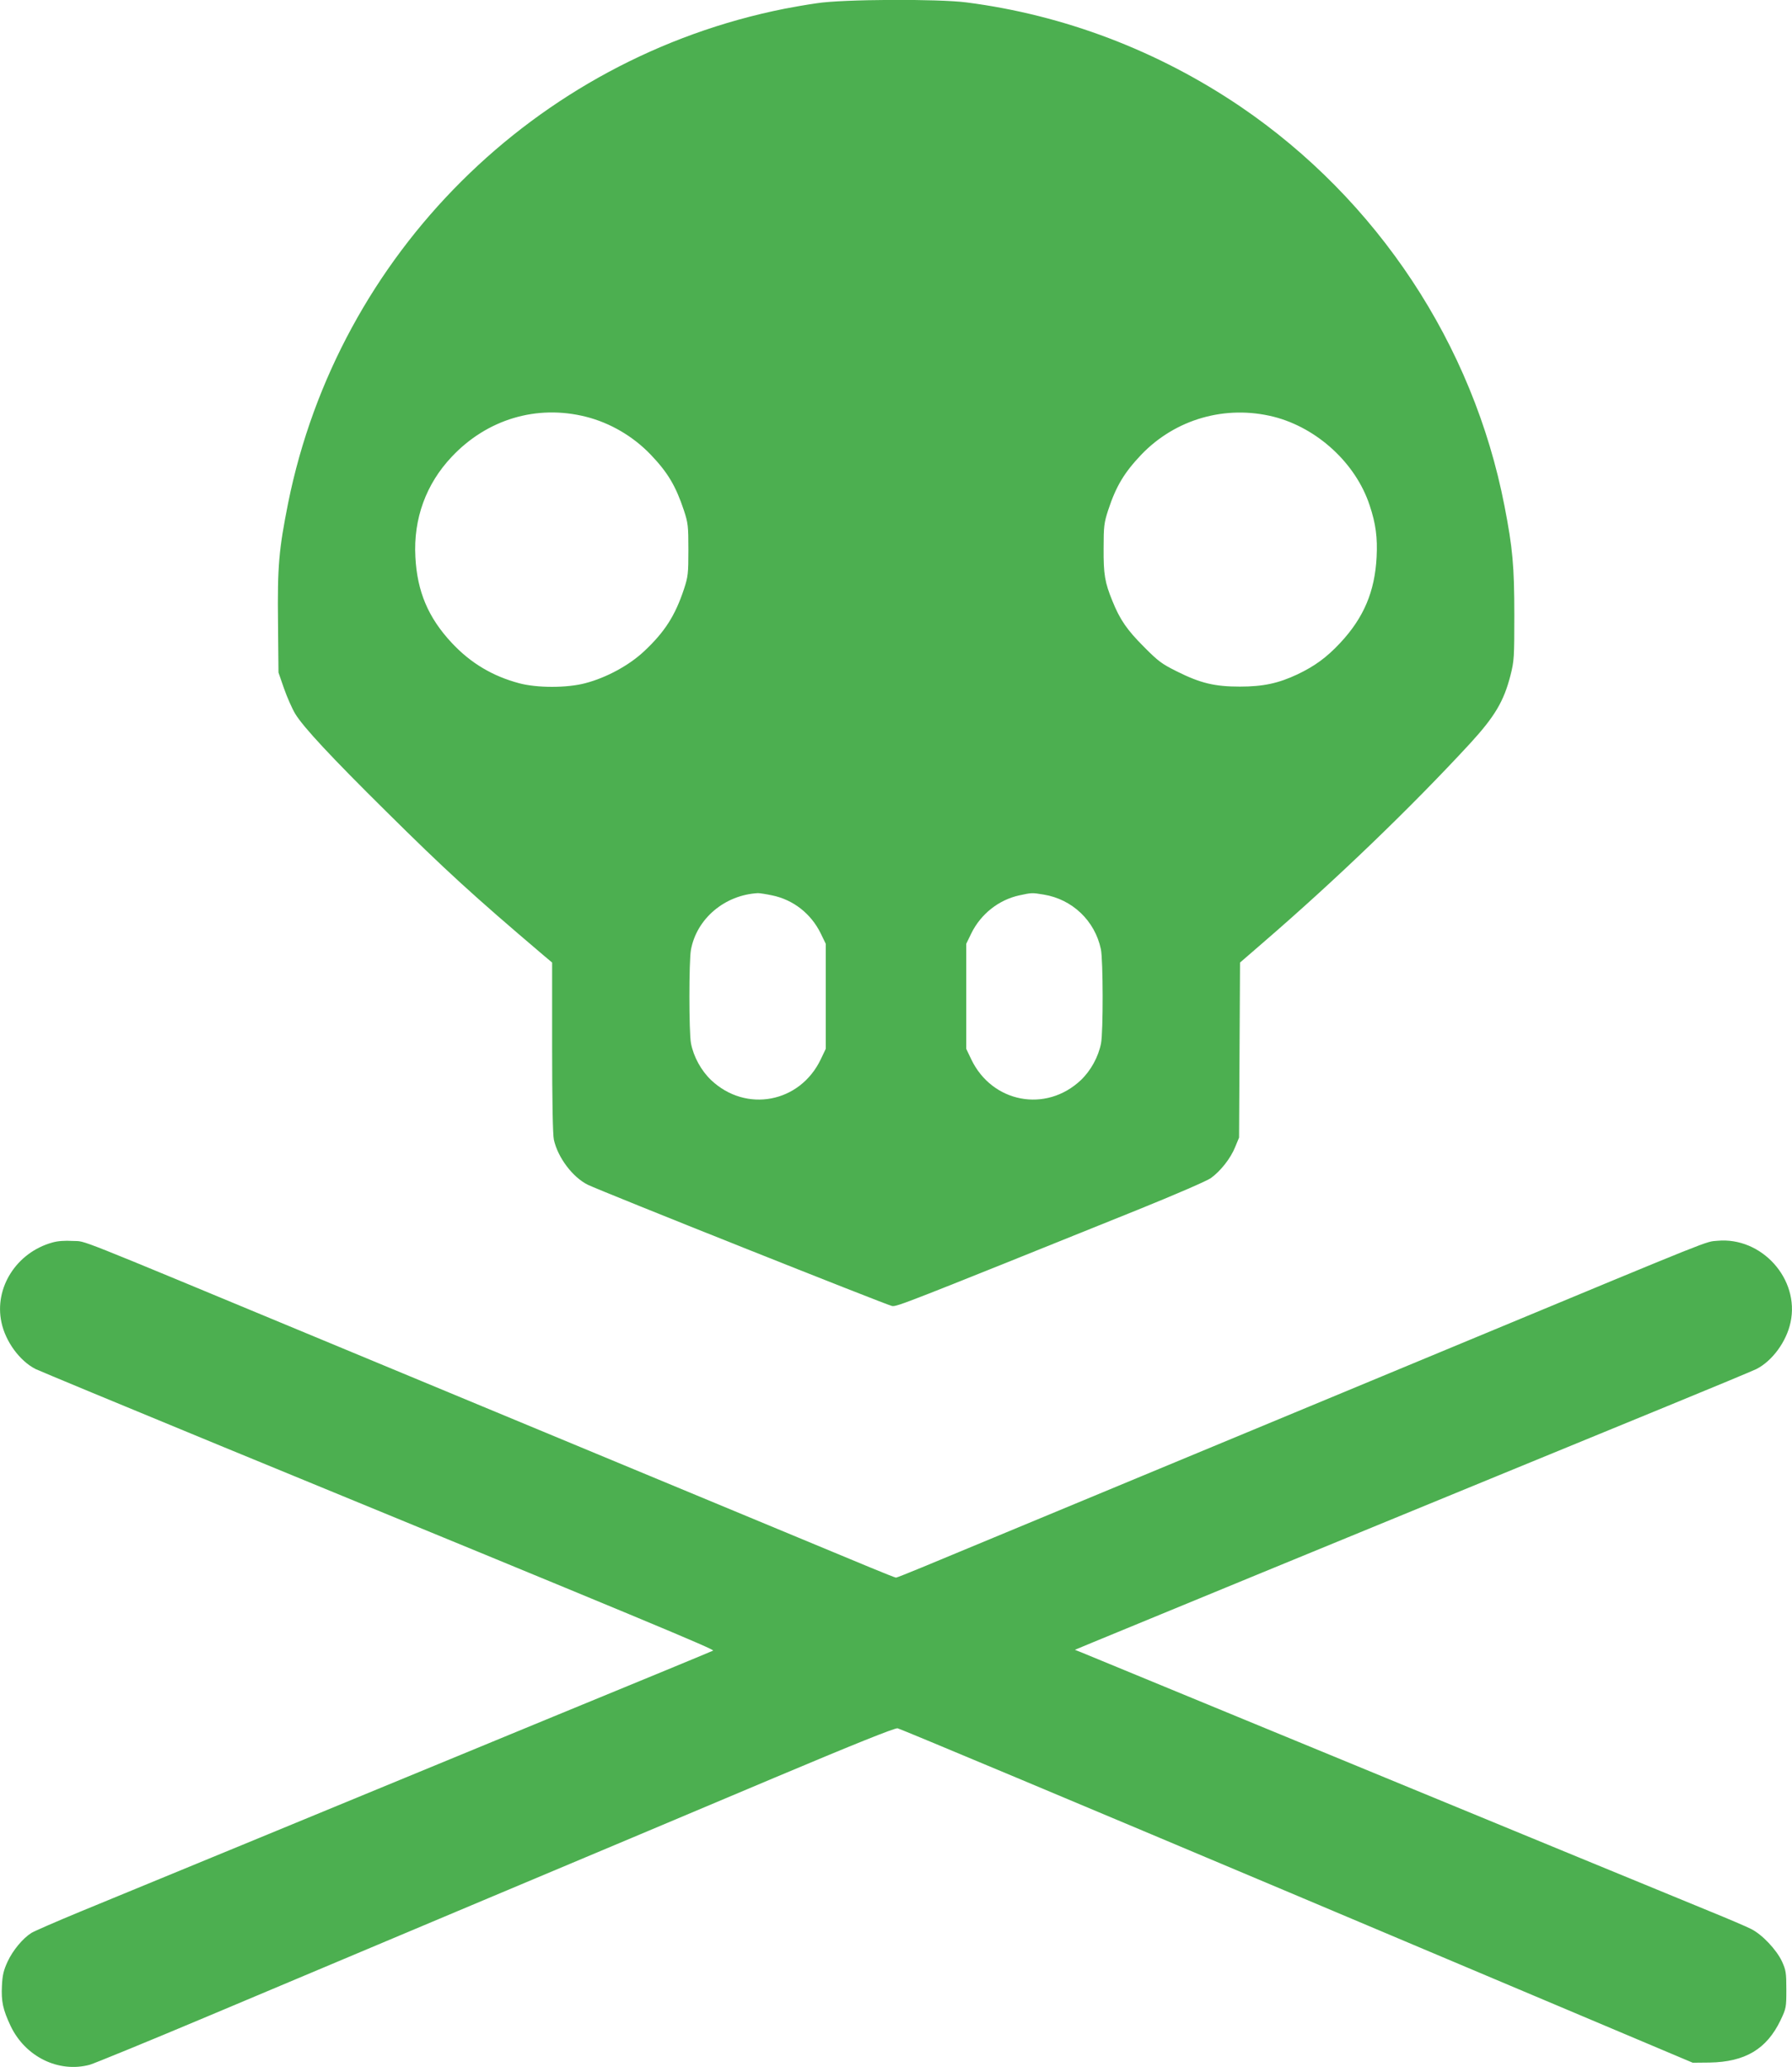 <?xml version="1.0" standalone="no"?>
<!DOCTYPE svg PUBLIC "-//W3C//DTD SVG 20010904//EN"
 "http://www.w3.org/TR/2001/REC-SVG-20010904/DTD/svg10.dtd">
<svg version="1.0" xmlns="http://www.w3.org/2000/svg"
 width="1110pt" height="1280pt" viewBox="0 0 1110 1280"
 preserveAspectRatio="xMidYMid meet">
<g transform="translate(0,1280) scale(0.1,-0.1)"
fill="#4caf50" stroke="none">
<path d="M5060 12780 c-64 -9 -154 -25 -200 -34 -1547 -308 -2764 -1520 -3075
-3060 -58 -291 -67 -393 -63 -742 l3 -309 34 -98 c19 -54 50 -125 70 -158 50
-82 221 -266 564 -605 363 -360 538 -520 970 -887 l57 -48 0 -527 c0 -319 4
-544 11 -571 25 -111 117 -232 210 -278 84 -41 1854 -746 1885 -751 31 -4 75
13 1519 595 235 95 429 179 455 197 61 44 123 123 151 193 l24 58 3 542 3 542
142 123 c451 389 915 835 1284 1235 152 166 208 260 249 420 23 90 24 112 24
373 0 304 -10 415 -61 677 -194 1000 -787 1896 -1634 2472 -512 347 -1093 568
-1698 646 -177 23 -770 20 -927 -5z m-1430 -2561 c150 -38 292 -121 401 -235
106 -111 155 -194 205 -344 26 -79 28 -97 28 -245 0 -148 -2 -166 -28 -245
-54 -162 -118 -263 -245 -382 -93 -88 -235 -165 -366 -199 -113 -30 -299 -30
-410 0 -164 44 -299 124 -416 249 -146 156 -215 318 -226 533 -13 236 66 452
225 620 219 233 527 325 832 248z m4260 0 c270 -69 509 -289 594 -549 38 -113
49 -200 43 -319 -11 -215 -80 -377 -226 -533 -83 -89 -157 -143 -264 -194
-119 -56 -213 -76 -357 -76 -156 0 -244 21 -390 94 -93 46 -116 63 -205 153
-104 104 -148 168 -194 282 -48 117 -56 167 -55 328 0 136 3 158 28 235 49
149 99 232 205 344 212 221 522 310 821 235z m-3107 -2964 c131 -27 240 -113
300 -234 l32 -66 0 -325 0 -325 -31 -65 c-129 -270 -463 -333 -679 -129 -62
59 -109 145 -125 228 -13 69 -13 512 0 580 36 193 210 339 415 350 11 0 51 -6
88 -14z m1682 5 c177 -29 317 -162 354 -338 14 -66 15 -510 1 -583 -16 -83
-63 -169 -125 -228 -216 -204 -550 -141 -679 129 l-31 65 0 325 0 325 32 66
c59 119 169 206 296 234 78 17 79 17 152 5z"/>
<path d="M323 5105 c-221 -62 -360 -280 -314 -494 25 -119 113 -239 211 -289
25 -12 538 -225 1140 -473 2674 -1099 3069 -1264 3057 -1271 -7 -4 -452 -188
-988 -408 -1272 -525 -2607 -1075 -2938 -1211 -145 -60 -278 -118 -296 -129
-53 -33 -115 -107 -148 -178 -24 -52 -32 -83 -35 -149 -5 -97 6 -148 54 -250
91 -190 296 -291 489 -240 28 8 363 145 745 306 382 161 1159 488 1725 726
567 238 1363 573 1770 745 496 209 748 310 765 307 14 -2 1128 -469 2475
-1037 l2450 -1034 105 1 c220 4 353 83 439 262 35 74 36 79 36 191 0 104 -3
120 -27 173 -34 73 -124 168 -191 201 -29 15 -144 64 -257 110 -203 83 -1002
412 -2880 1186 -536 221 -992 409 -1014 418 l-38 15 113 47 c63 26 533 220
1044 430 512 210 1171 481 1465 602 294 121 765 314 1045 429 281 115 530 219
555 231 98 50 186 170 211 289 58 268 -179 531 -454 505 -76 -7 11 28 -1527
-611 -1591 -661 -2504 -1040 -2950 -1225 -162 -67 -364 -151 -448 -186 -85
-35 -157 -64 -162 -64 -5 0 -77 29 -162 64 -84 35 -286 119 -448 186 -446 185
-1359 564 -2950 1225 -1585 658 -1450 605 -1538 610 -51 3 -95 0 -129 -10z"/>
</g>
</svg>
